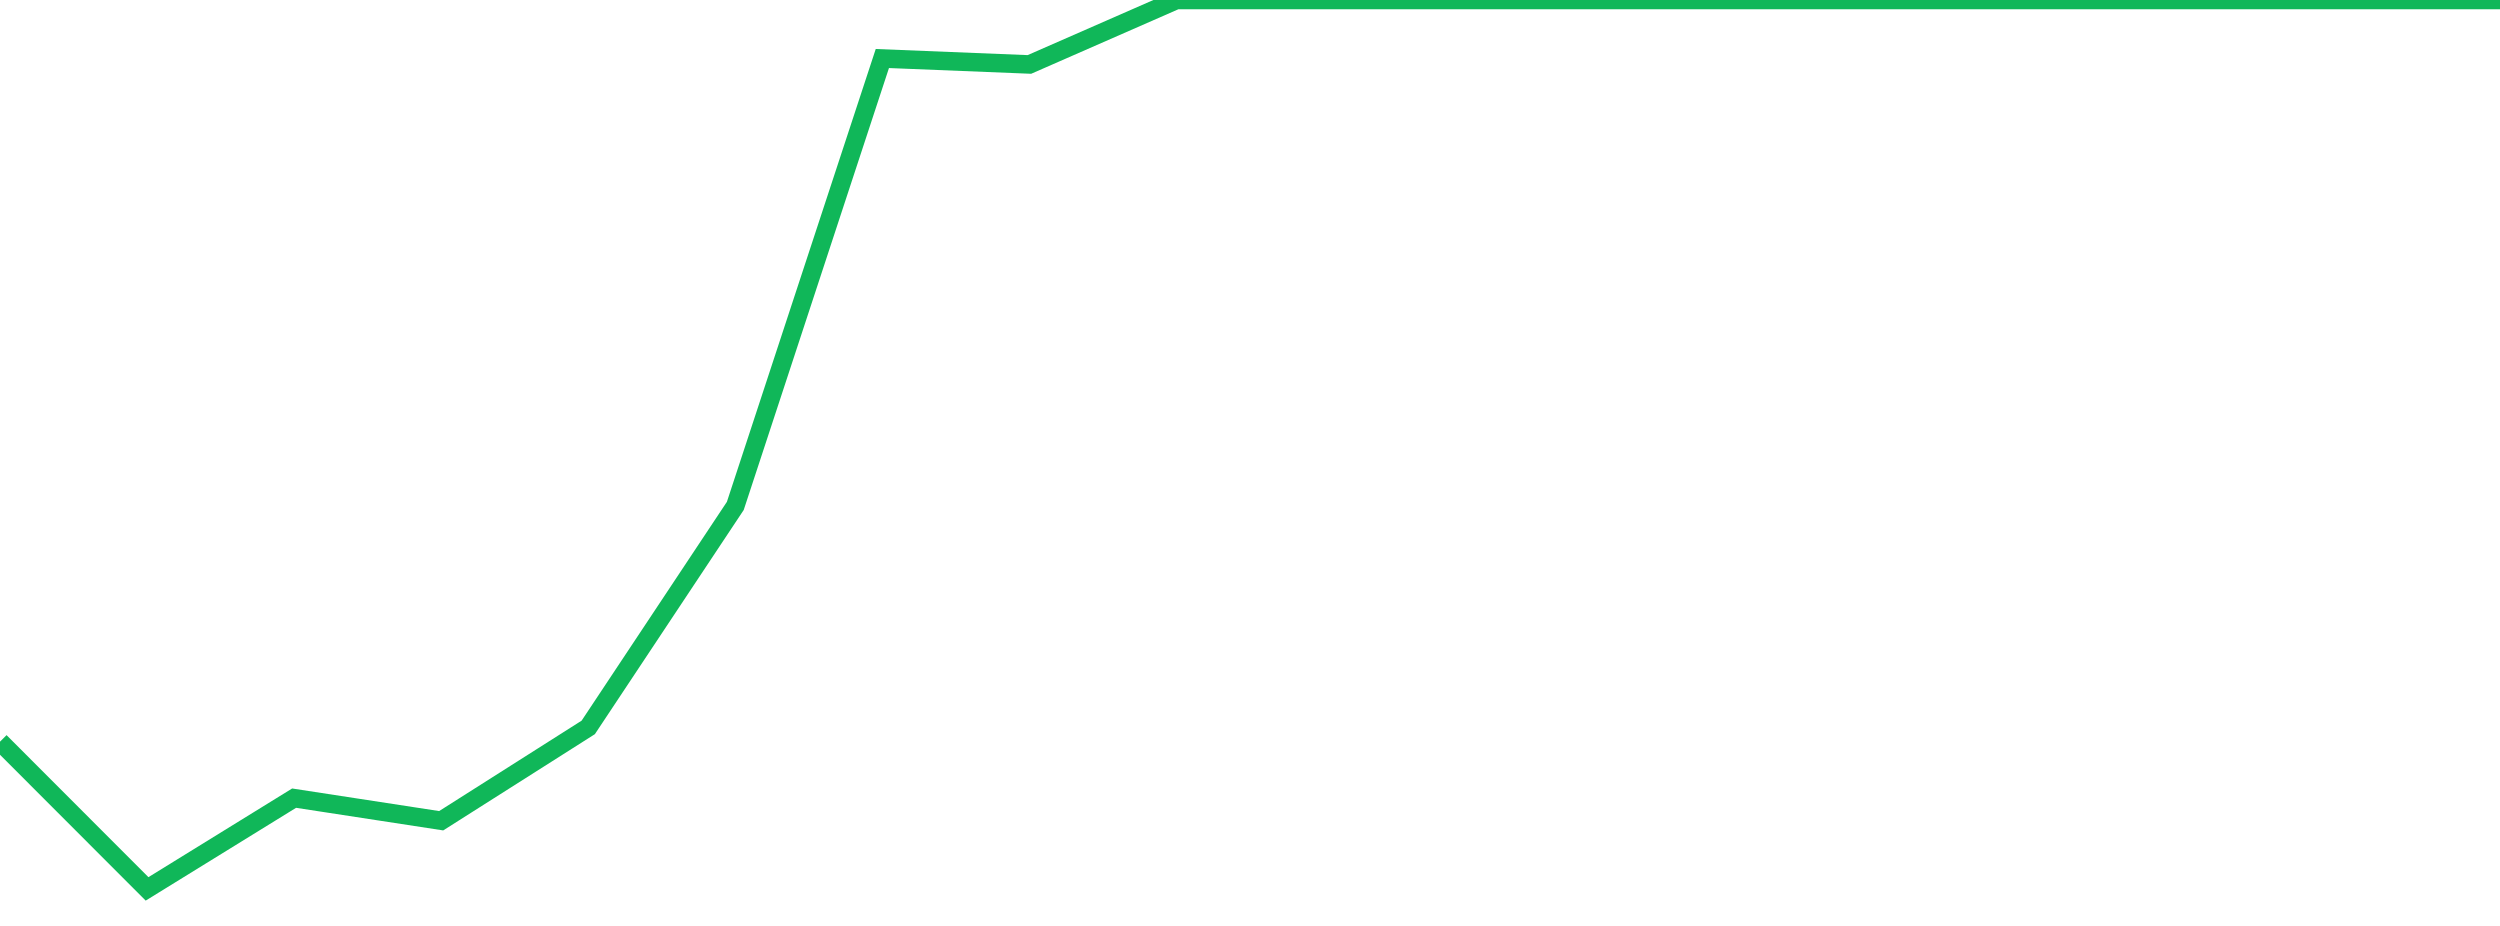 <?xml version="1.0" standalone="no"?>
<!DOCTYPE svg PUBLIC "-//W3C//DTD SVG 1.1//EN" "http://www.w3.org/Graphics/SVG/1.1/DTD/svg11.dtd">
<svg width="135" height="50" viewBox="0 0 135 50" preserveAspectRatio="none" class="sparkline" xmlns="http://www.w3.org/2000/svg"
xmlns:xlink="http://www.w3.org/1999/xlink"><path  class="sparkline--line" d="M 0 40.05 L 0 40.05 L 7.941 48 L 15.882 43.1 L 23.824 44.32 L 31.765 39.28 L 39.706 27.32 L 47.647 3.16 L 55.588 3.48 L 63.529 0 L 71.471 0 L 79.412 0 L 87.353 0 L 95.294 0 L 103.235 0 L 111.176 0 L 119.118 0 L 127.059 0 L 135 0" fill="none" stroke-width="1" stroke="#10b759"></path></svg>